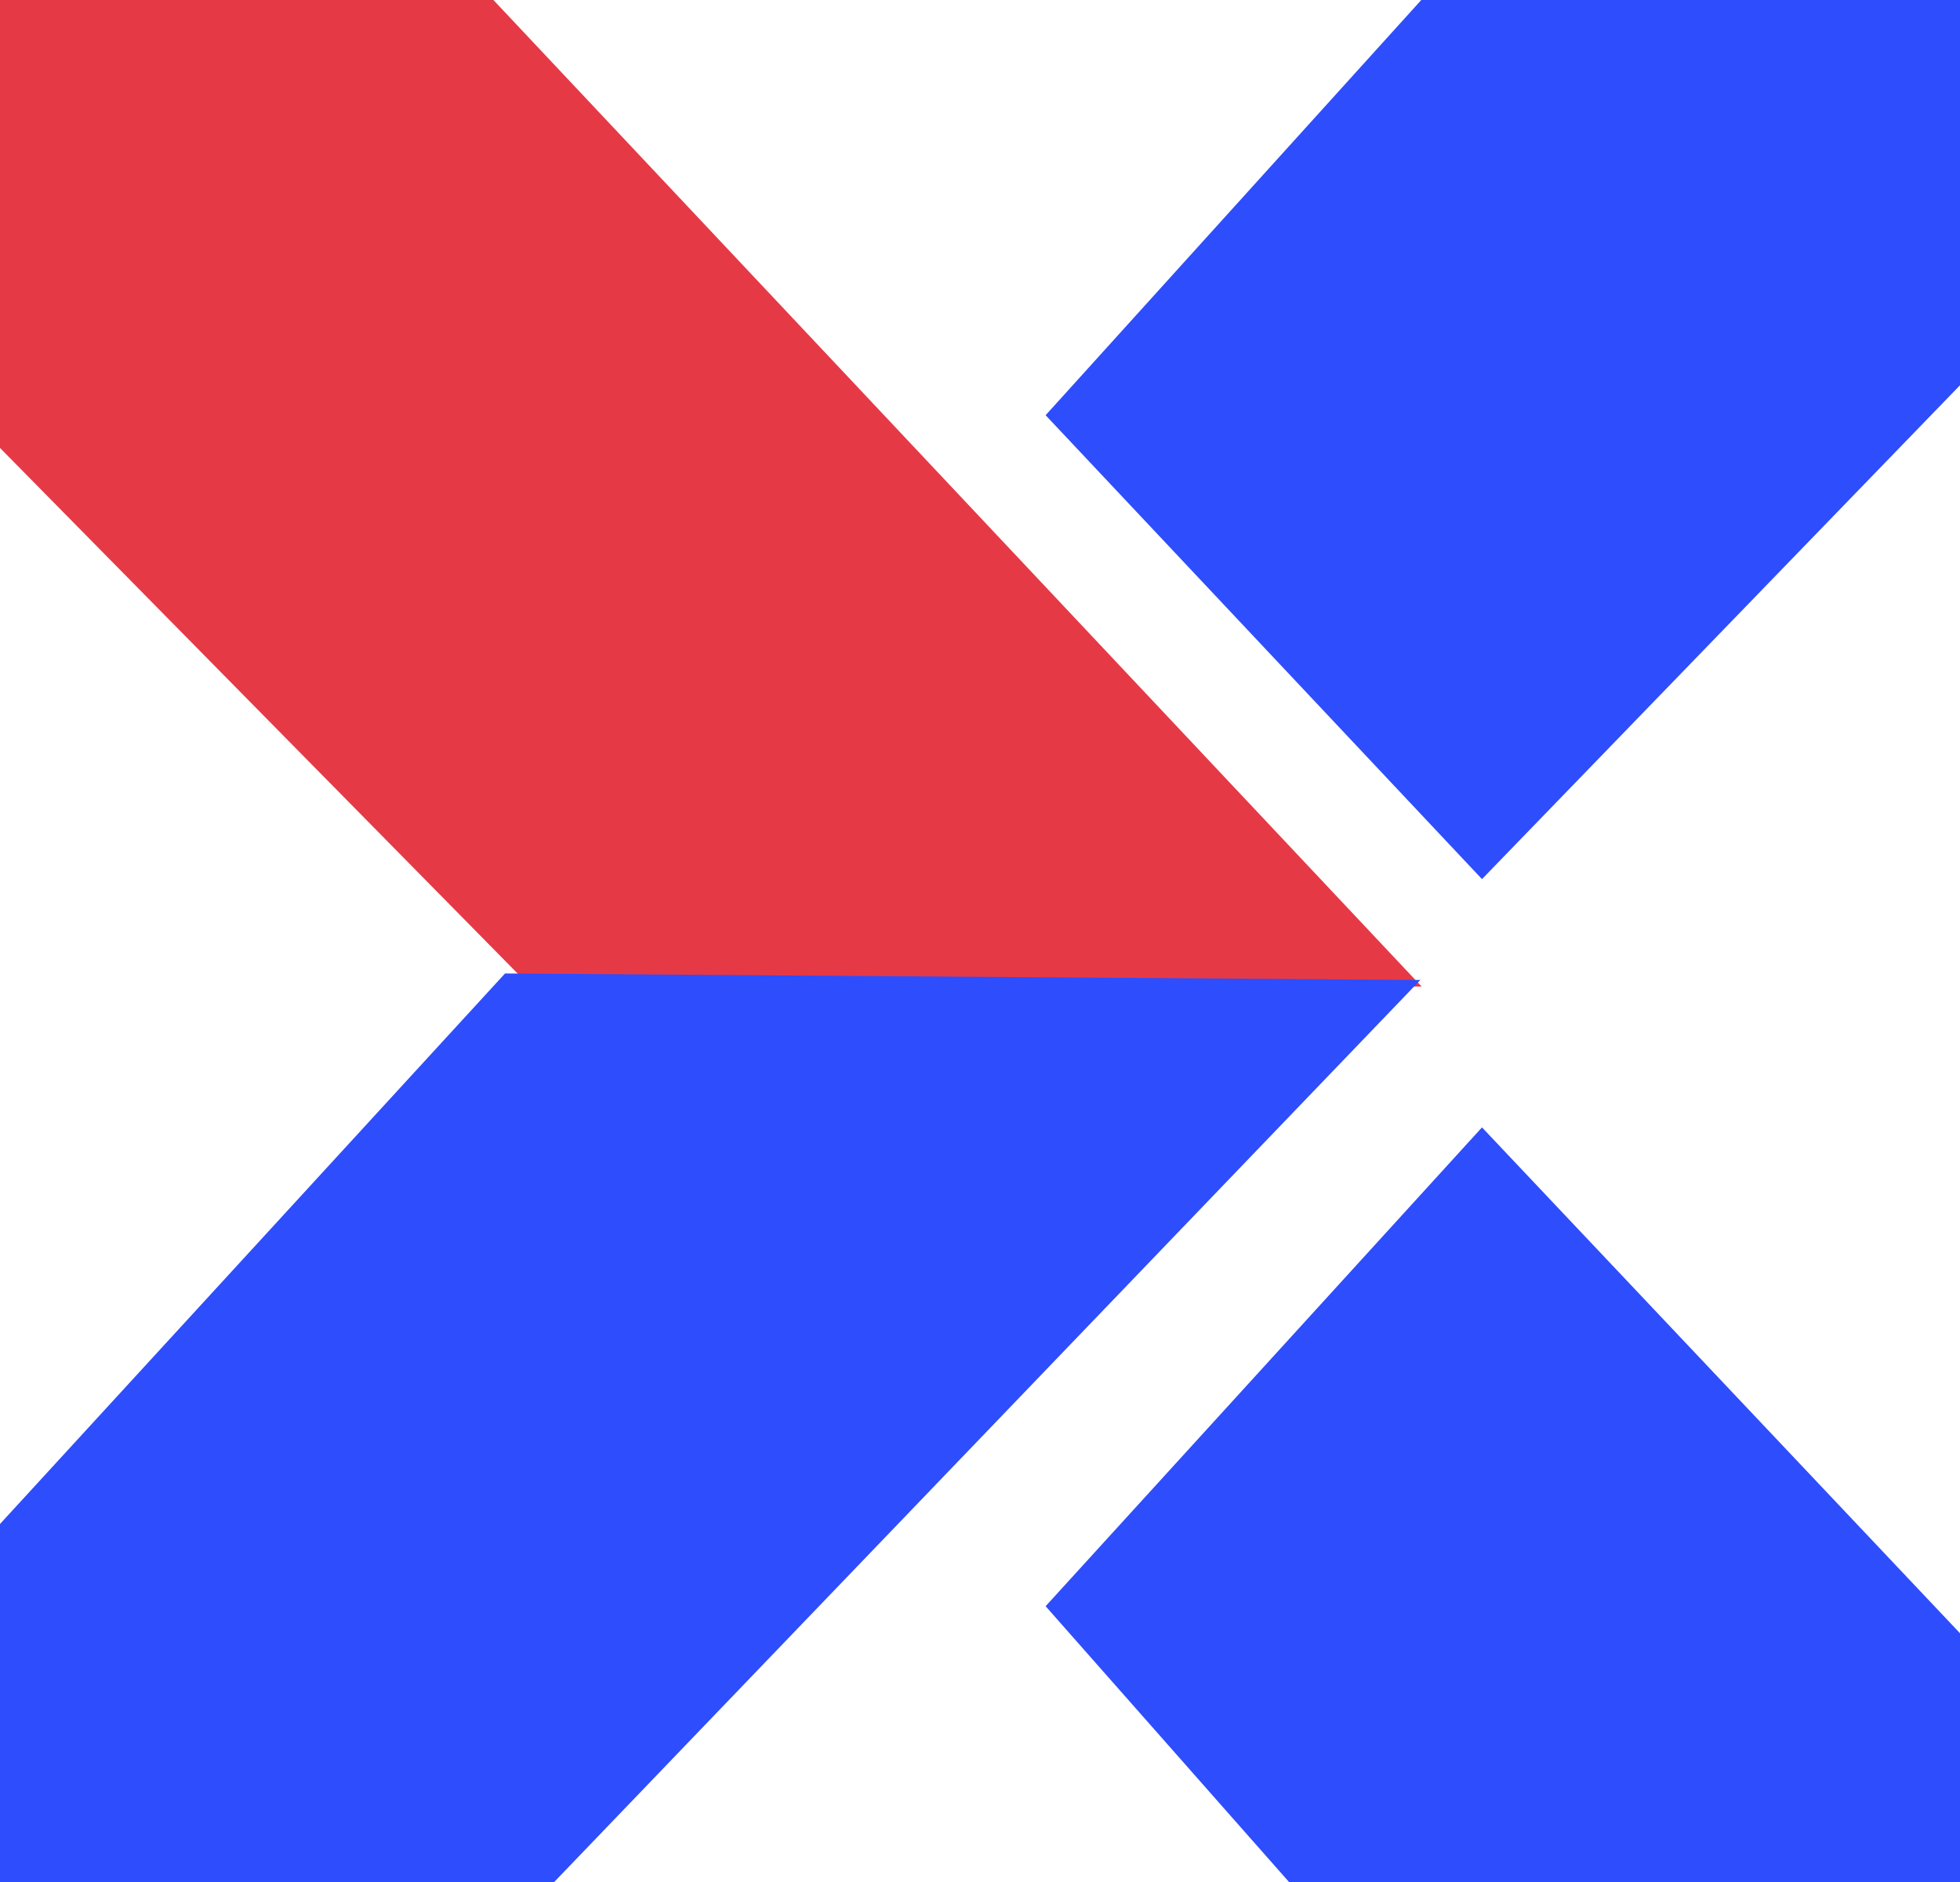<svg width="25" height="24" viewBox="0 0 25 24" fill="none" xmlns="http://www.w3.org/2000/svg">
<path d="M18.133 12.581H6.766L-8.5 -2.917L3.471 -3L3.475 -2.995L18.133 12.581Z" fill="#E63946"/>
<path d="M-7.858 27.999H3.228L18.117 12.497L6.442 12.414L6.438 12.418L-7.858 27.999Z" fill="#2E4DFC"/>
<path d="M13.337 5.295L18.903 11.211L32.5 -2.834H20.693L13.337 5.295Z" fill="#2E4DFC"/>
<path d="M18.903 14.377L13.337 20.483L19.972 28H31.779L18.903 14.377Z" fill="#2E4DFC"/>
</svg>
